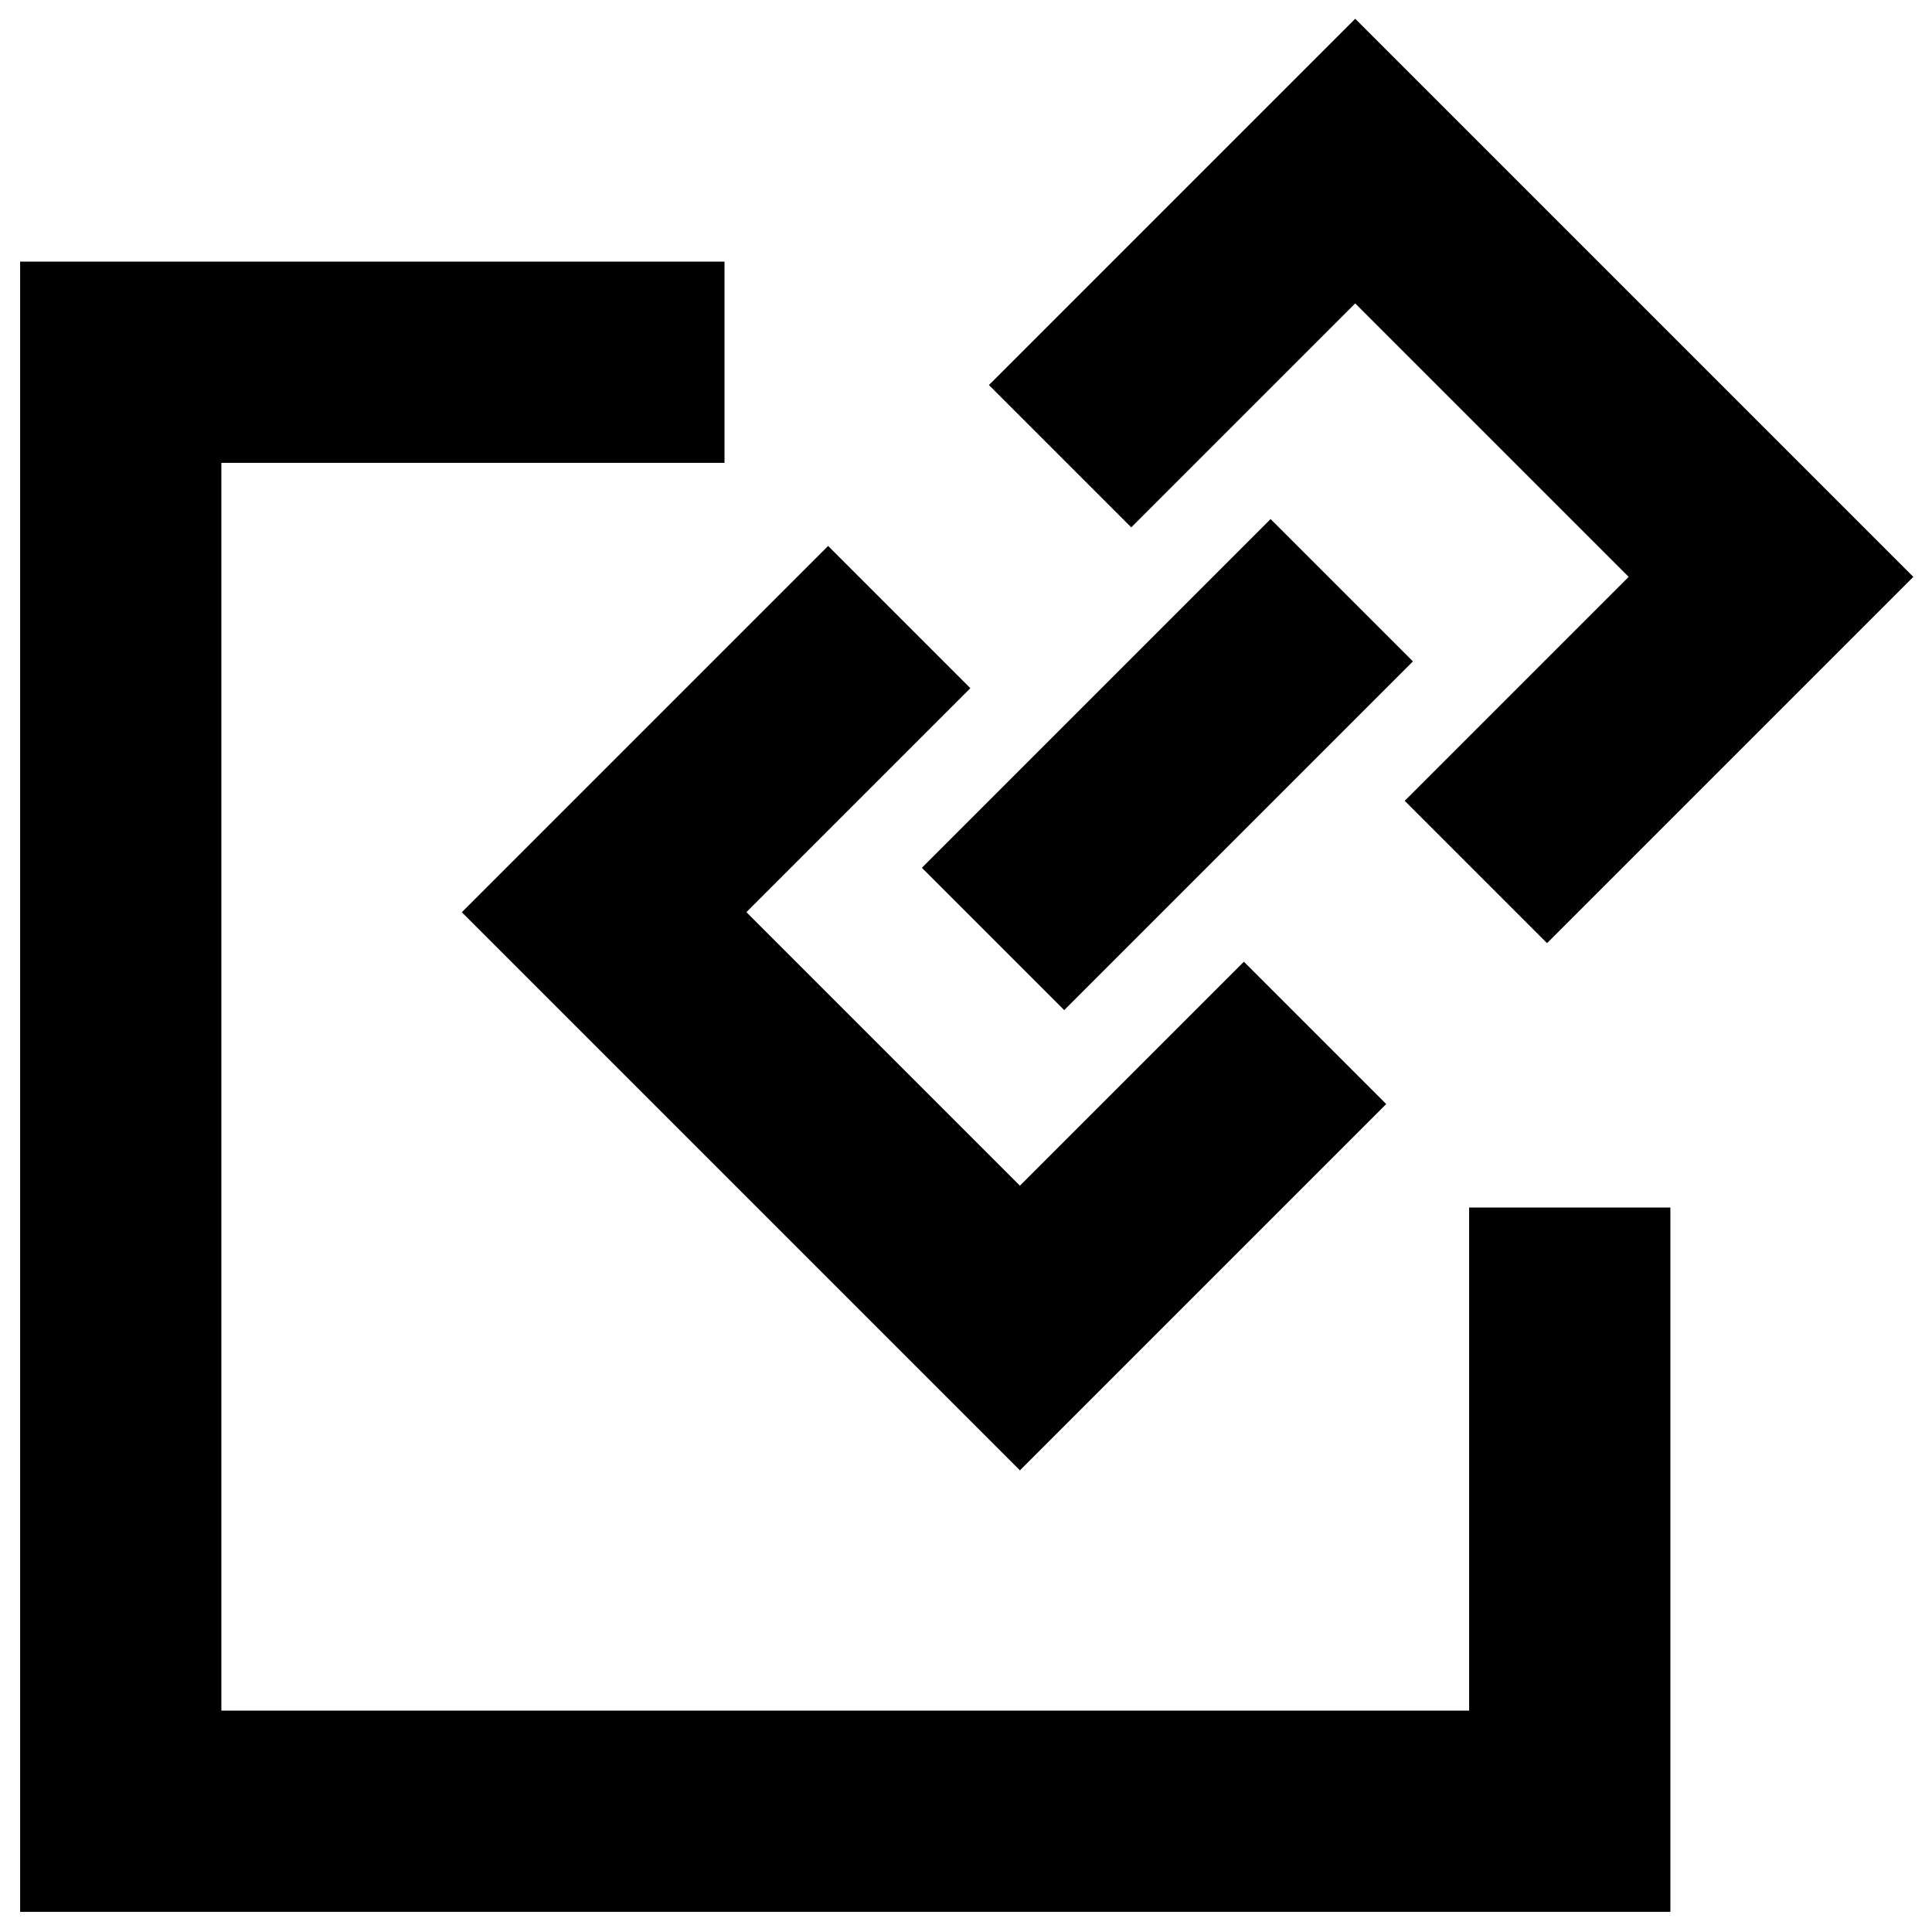 <svg xmlns="http://www.w3.org/2000/svg" fill="none" viewBox="0 0 24 24" id="Copy-Link--Streamline-Sharp-Remix">
  <desc>
    Copy Link Streamline Icon: https://streamlinehq.com
  </desc>
  <g id="Remix/Interface Essential/copy-link">
    <path id="Union" fill="#000000" fill-rule="evenodd" d="m20.232 7.166 -2.782 2.782 1.768 1.768 3.666 -3.666 0.884 -0.884 -0.884 -0.884 -5.165 -5.165 -0.884 -0.884 -0.884 0.884 -3.666 3.666 1.768 1.768 2.782 -2.782 3.398 3.398ZM1.5 3.25H0.25V23.75h20.5v-8.75h-2.5v6.25H2.75V5.75H9v-2.5H1.5Zm14.284 3.198L11.452 10.78l1.768 1.768 4.332 -4.332 -1.768 -1.768Zm-3.73 2.101L9.272 11.331l3.398 3.398 2.782 -2.782 1.768 1.768 -3.666 3.666 -0.884 0.884 -0.884 -0.884 -5.165 -5.165 -0.884 -0.884 0.884 -0.884 3.666 -3.666 1.768 1.768Z" clip-rule="evenodd" stroke-width="1"></path>
  </g>
</svg>